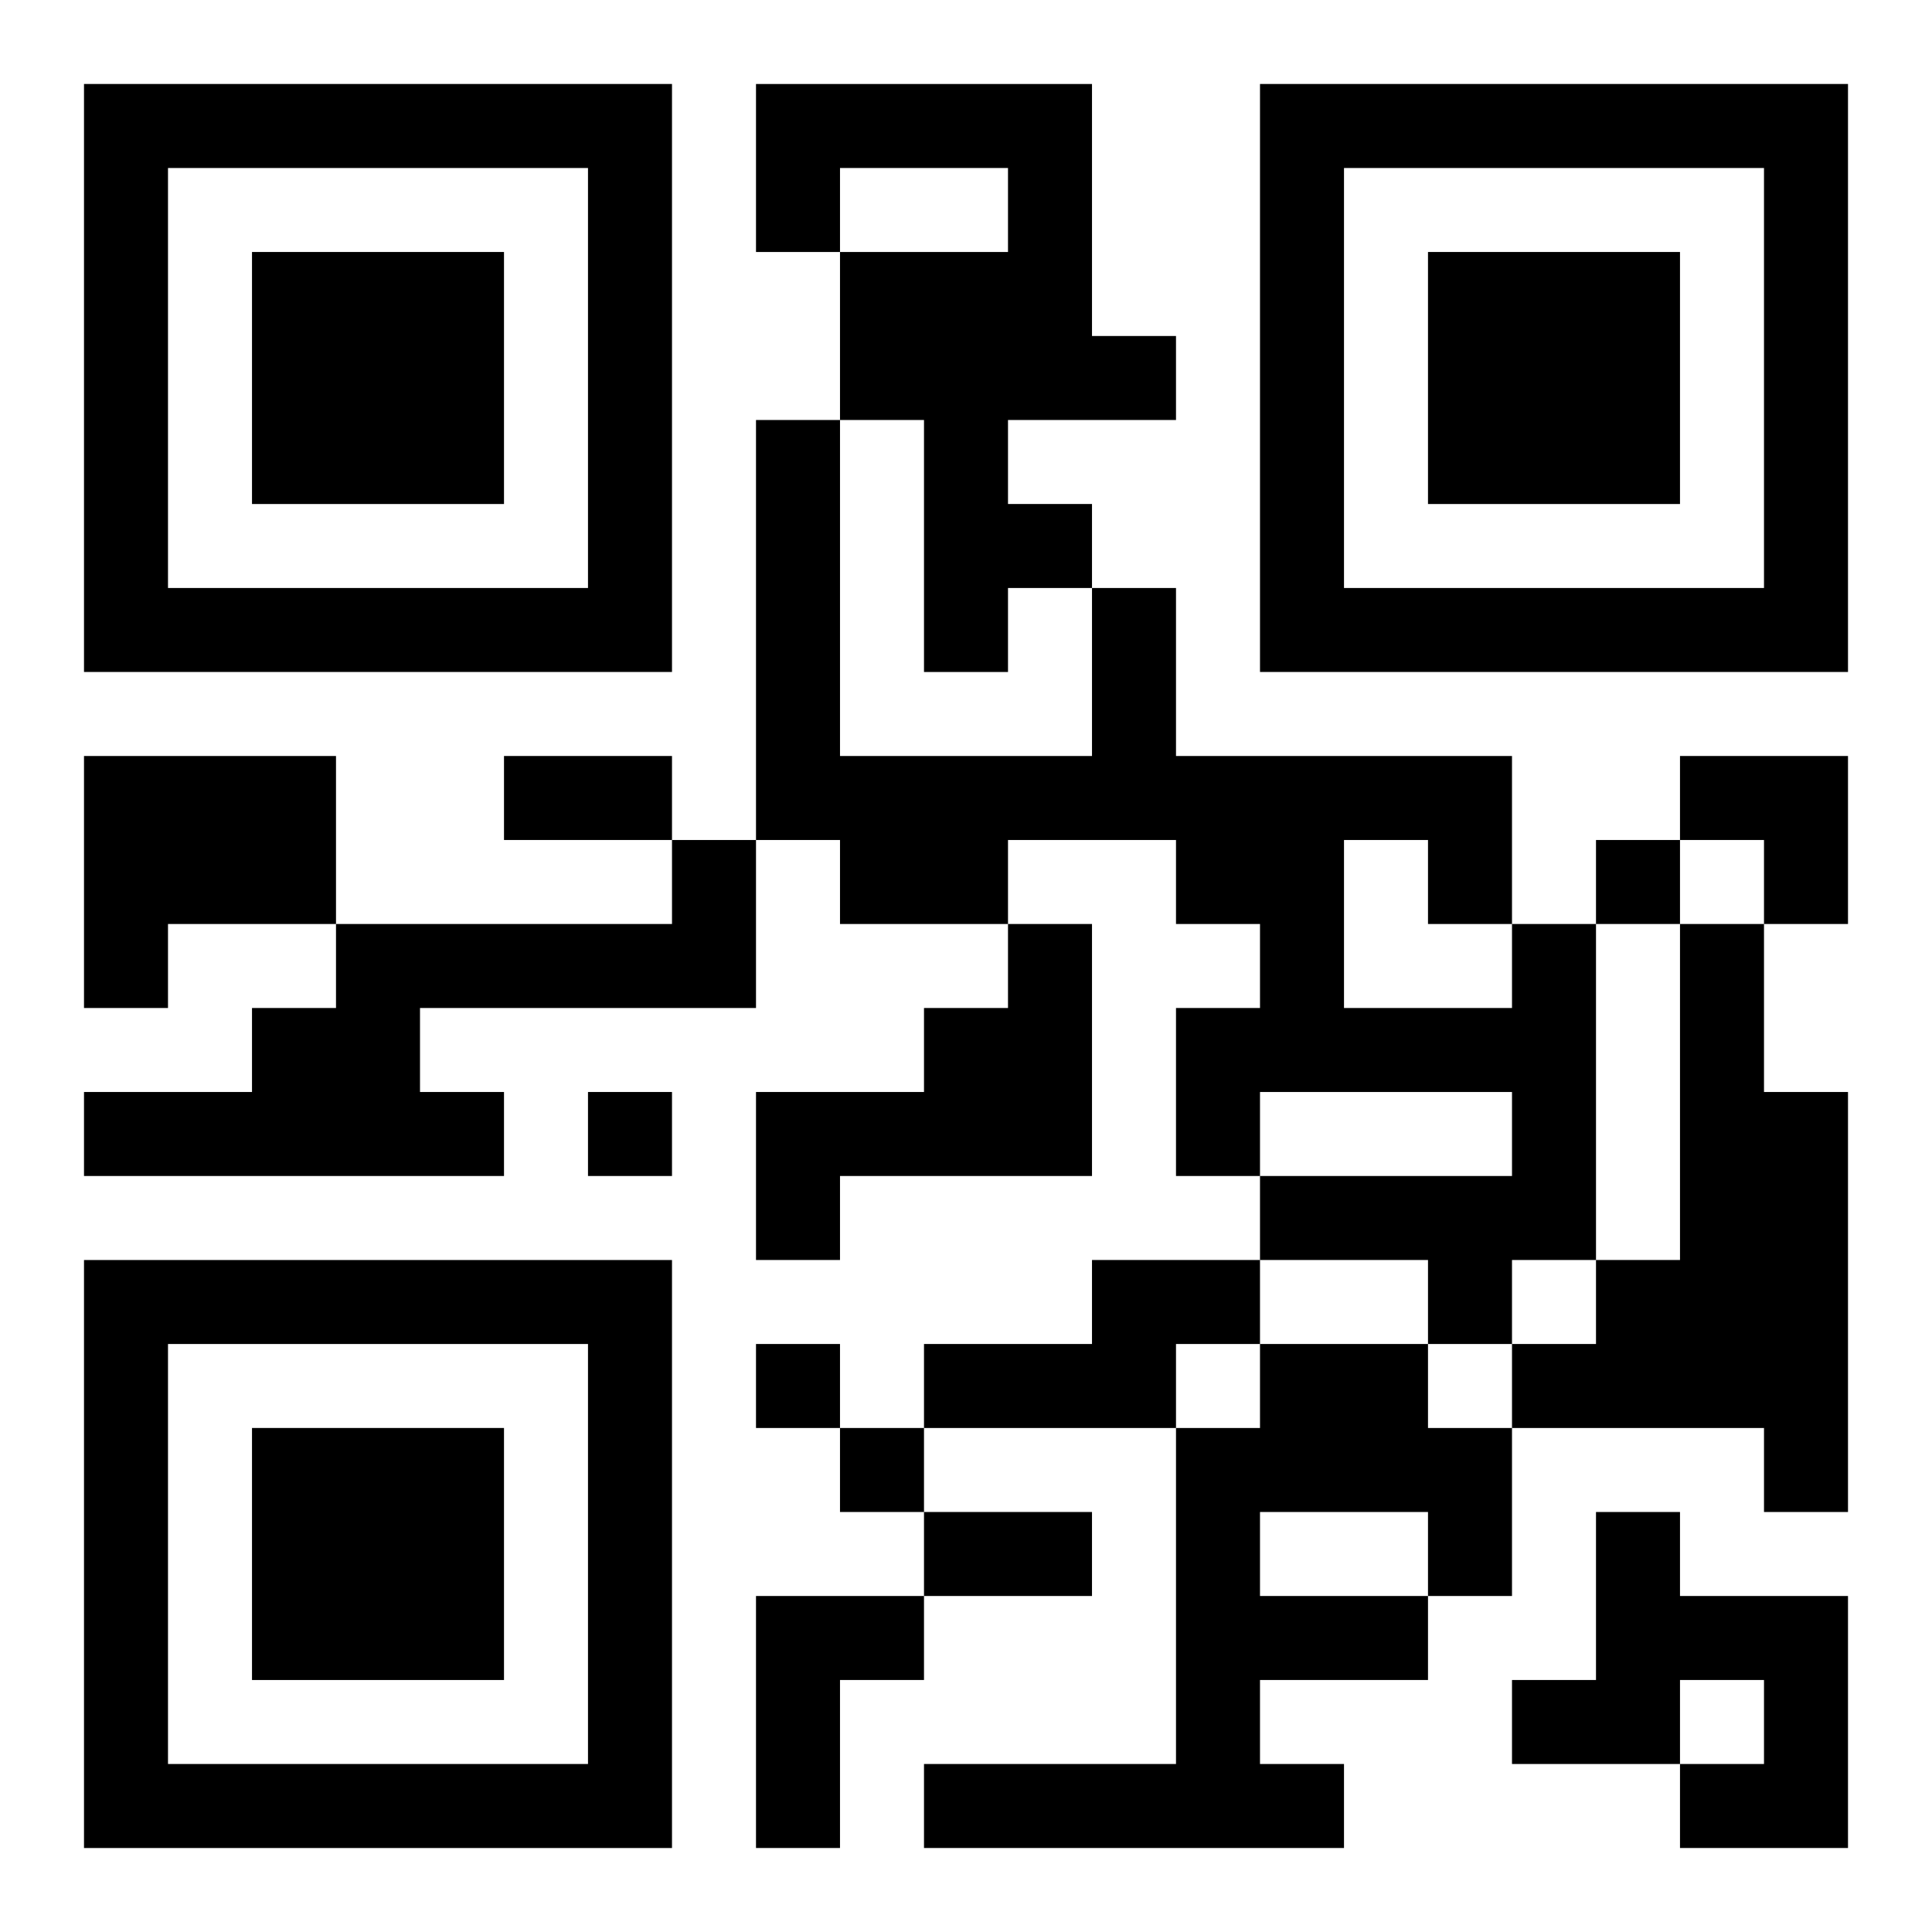 <?xml version="1.0" encoding="UTF-8"?>
<svg width="250" height="250" baseProfile="full" version="1.1" viewBox="-1 -1 23 23" xmlns="http://www.w3.org/2000/svg" xmlns:xlink="http://www.w3.org/1999/xlink"><symbol id="a"><path d="m0 7v7h7v-7h-7zm1 1h5v5h-5v-5zm1 1v3h3v-3h-3z"/></symbol><use y="-7" xlink:href="#a"/><use y="7" xlink:href="#a"/><use x="14" y="-7" xlink:href="#a"/><path d="m8 0h4v3h1v1h-2v1h1v1h-1v1h-1v-3h-1v-2h2v-1h-2v1h-1v-2m-8 8h3v2h-2v1h-1v-3m7 1h1v2h-4v1h1v1h-5v-1h2v-1h1v-1h4v-1m4 1h1v3h-3v1h-1v-2h2v-1h1v-1m6 0h1v4h-1v1h-1v-1h-2v-1h3v-1h-3v1h-1v-2h1v-1h-1v-1h-2v1h-2v-1h-1v-5h1v4h3v-2h1v2h4v2m-2-1v2h2v-1h-1v-1h-1m4 1h1v2h1v5h-1v-1h-3v-1h1v-1h1v-4m-7 4h2v1h-1v1h-3v-1h2v-1m2 1h2v1h1v2h-1v1h-2v1h1v1h-5v-1h3v-4h1v-1m0 2v1h2v-1h-2m4 0h1v1h2v3h-2v-1h1v-1h-1v1h-2v-1h1v-2m-10 1h2v1h-1v2h-1v-3m10-9v1h1v-1h-1m-12 3v1h1v-1h-1m2 3v1h1v-1h-1m1 1v1h1v-1h-1m-4-8h2v1h-2v-1m5 9h2v1h-2v-1m9-9h2v2h-1v-1h-1z"/></svg>

